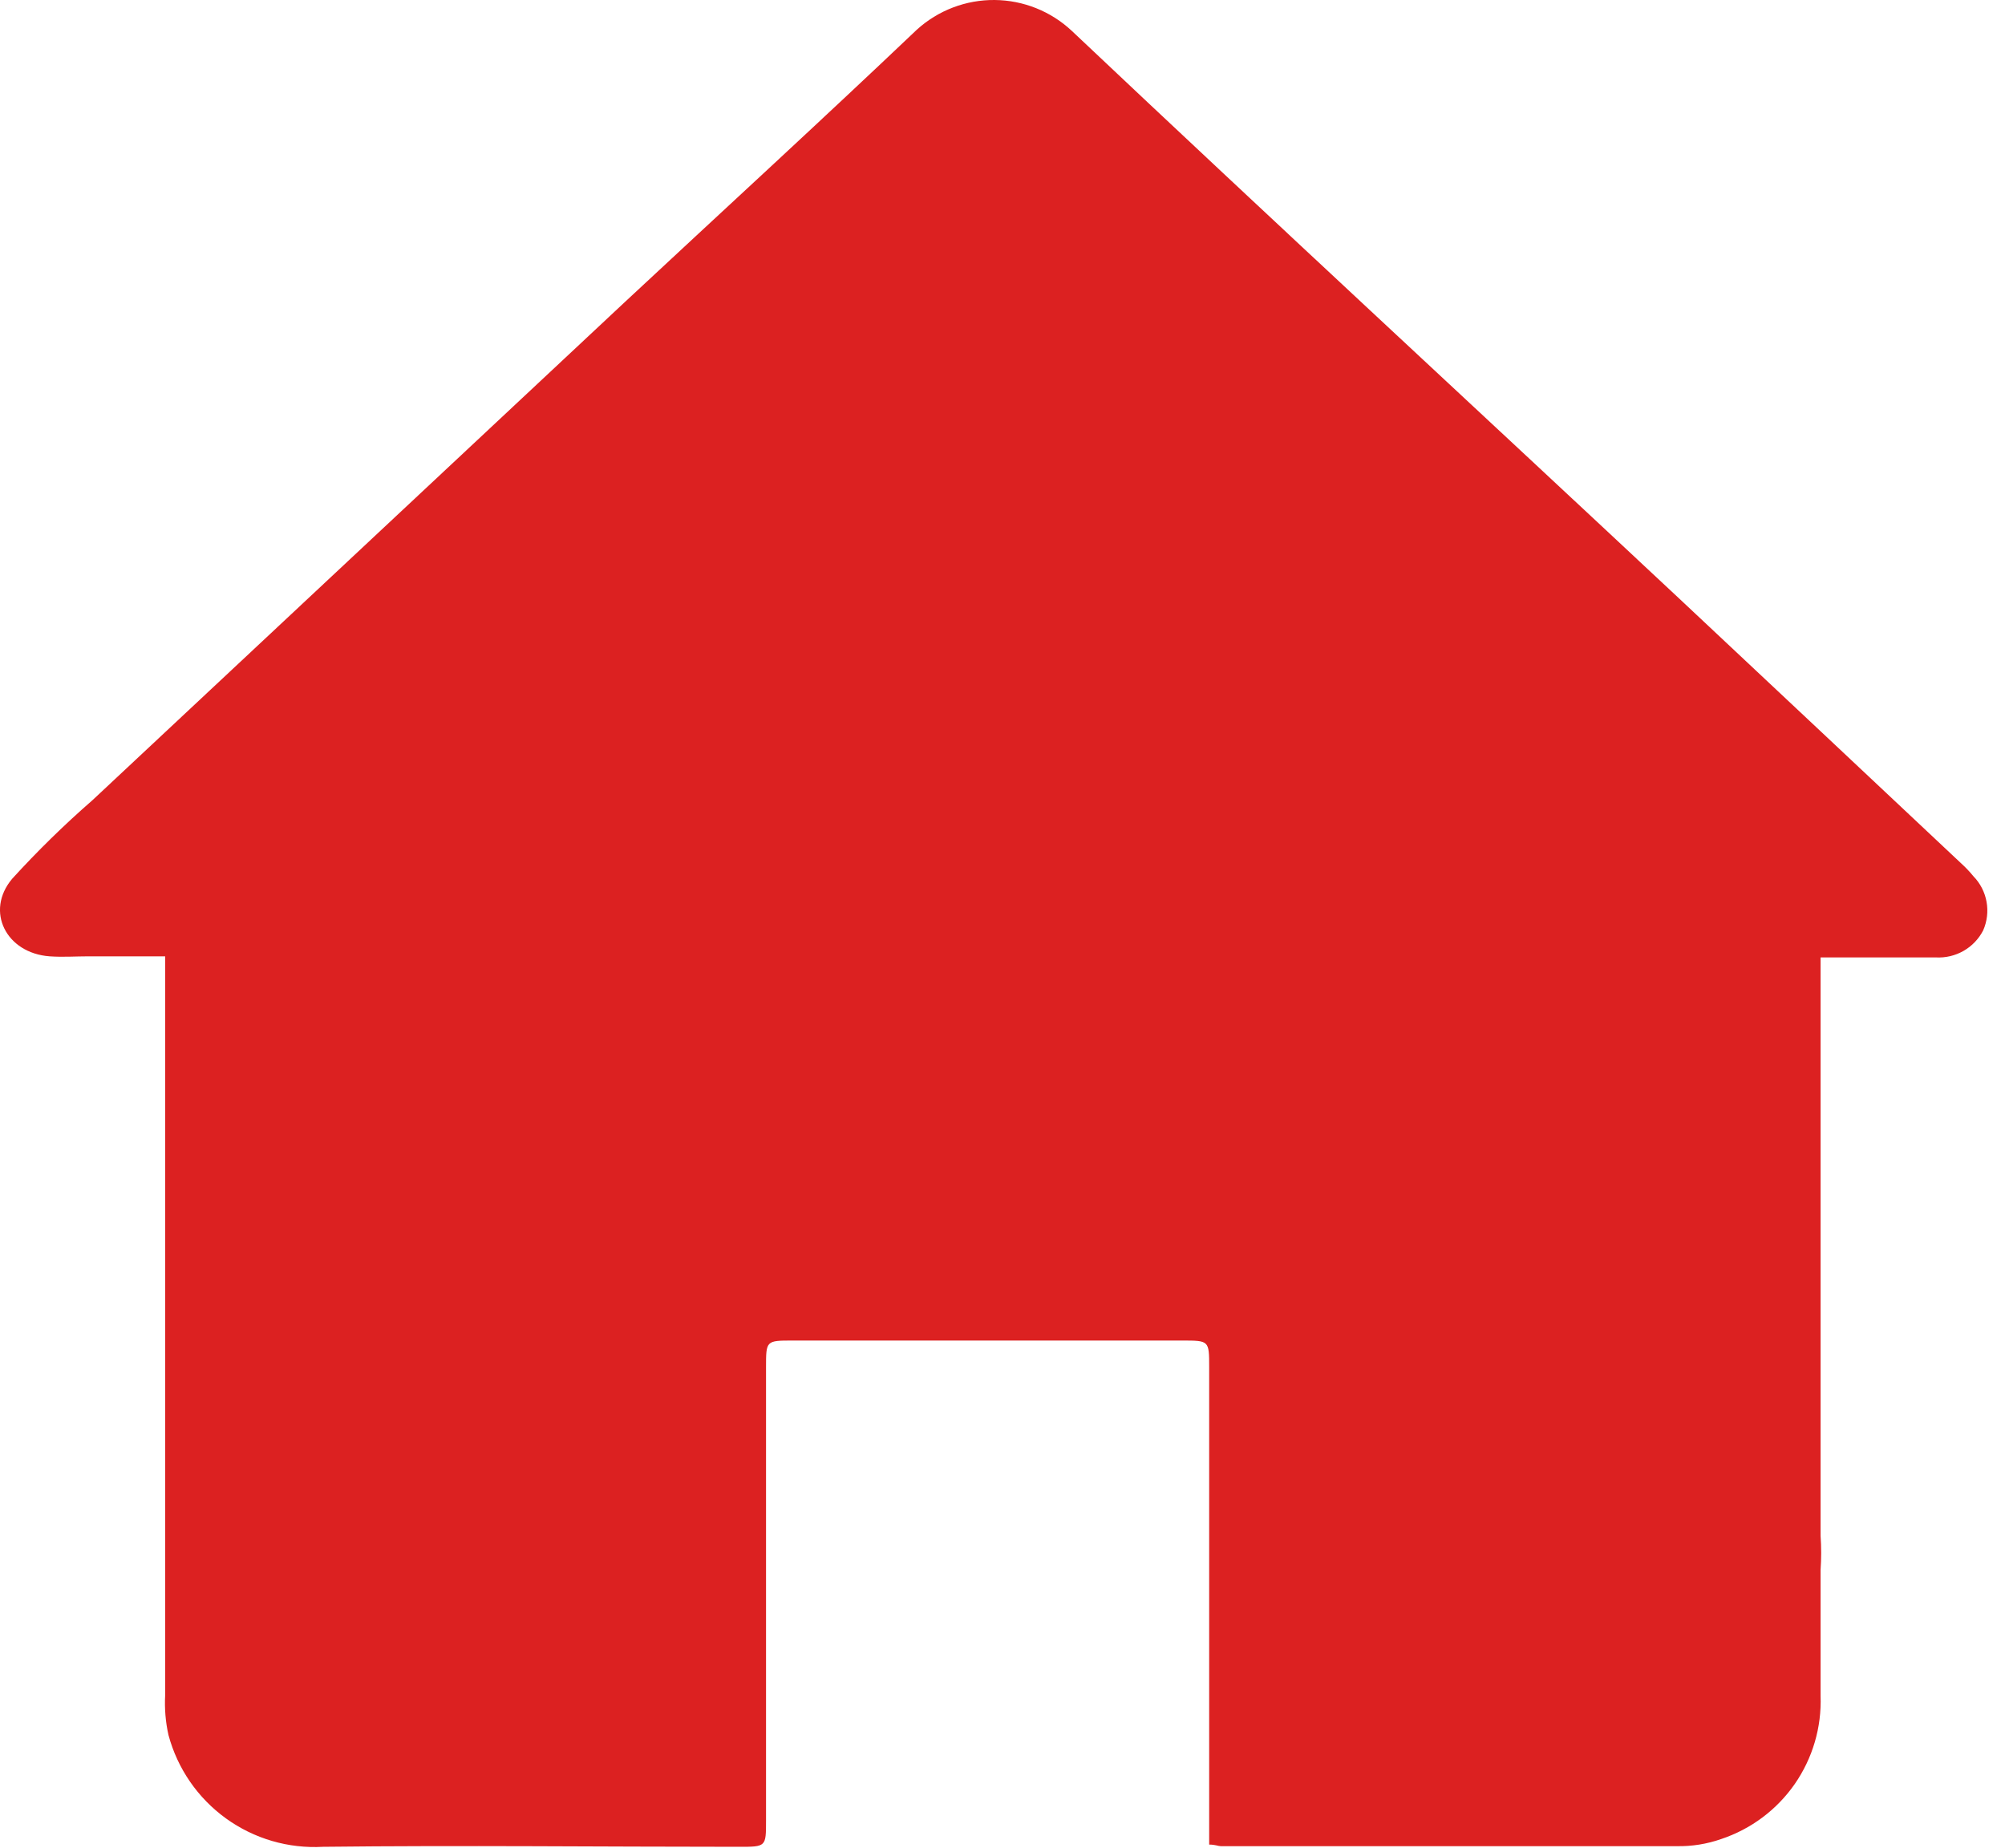 <svg width="51" height="47" viewBox="0 0 51 47" fill="none" xmlns="http://www.w3.org/2000/svg">
<path d="M50.197 22.287C50.099 22.167 49.992 22.055 49.877 21.951C47.515 19.73 45.149 17.508 42.781 15.287C37.609 10.447 32.409 5.647 27.269 0.791C26.736 0.289 26.034 0.007 25.302 0C24.571 -0.007 23.863 0.263 23.321 0.755C20.869 3.087 18.369 5.375 15.893 7.683C11.379 11.904 6.865 16.127 2.353 20.351C1.634 20.978 0.952 21.645 0.309 22.351C-0.387 23.179 0.161 24.243 1.261 24.323C1.593 24.347 1.925 24.323 2.257 24.323H4.201V25.047C4.201 31.071 4.201 37.095 4.201 43.119C4.183 43.457 4.211 43.796 4.285 44.127C4.514 44.981 5.03 45.73 5.746 46.248C6.462 46.766 7.335 47.021 8.217 46.971C11.745 46.931 15.273 46.971 18.801 46.971C19.485 46.971 19.485 46.971 19.485 46.307V34.775C19.485 34.099 19.485 34.095 20.161 34.095H30.069C30.753 34.095 30.757 34.095 30.757 34.763V46.915C30.917 46.915 30.985 46.955 31.053 46.955C34.913 46.955 38.773 46.955 42.653 46.955C43.036 46.962 43.416 46.901 43.777 46.775C44.536 46.523 45.193 46.033 45.65 45.377C46.106 44.72 46.338 43.934 46.309 43.135V43.135V40.247V39.927C46.329 39.638 46.329 39.348 46.309 39.059V30.915C46.309 28.959 46.309 27.007 46.309 25.051V24.351H46.937C47.709 24.351 48.477 24.351 49.245 24.351C49.49 24.364 49.734 24.306 49.947 24.184C50.16 24.062 50.333 23.881 50.445 23.663C50.545 23.435 50.575 23.182 50.531 22.937C50.487 22.692 50.371 22.465 50.197 22.287V22.287Z" fill="url(#paint0_linear_2092_776)"/>
<defs>
<linearGradient id="paint0_linear_2092_776" x1="8.5" y1="64.5" x2="45.5" y2="7" gradientUnits="userSpaceOnUse">
<stop stop-color="#DC2121"/>
<stop offset="1" stop-color="#DC2121"/>
</linearGradient>
</defs>
</svg>
